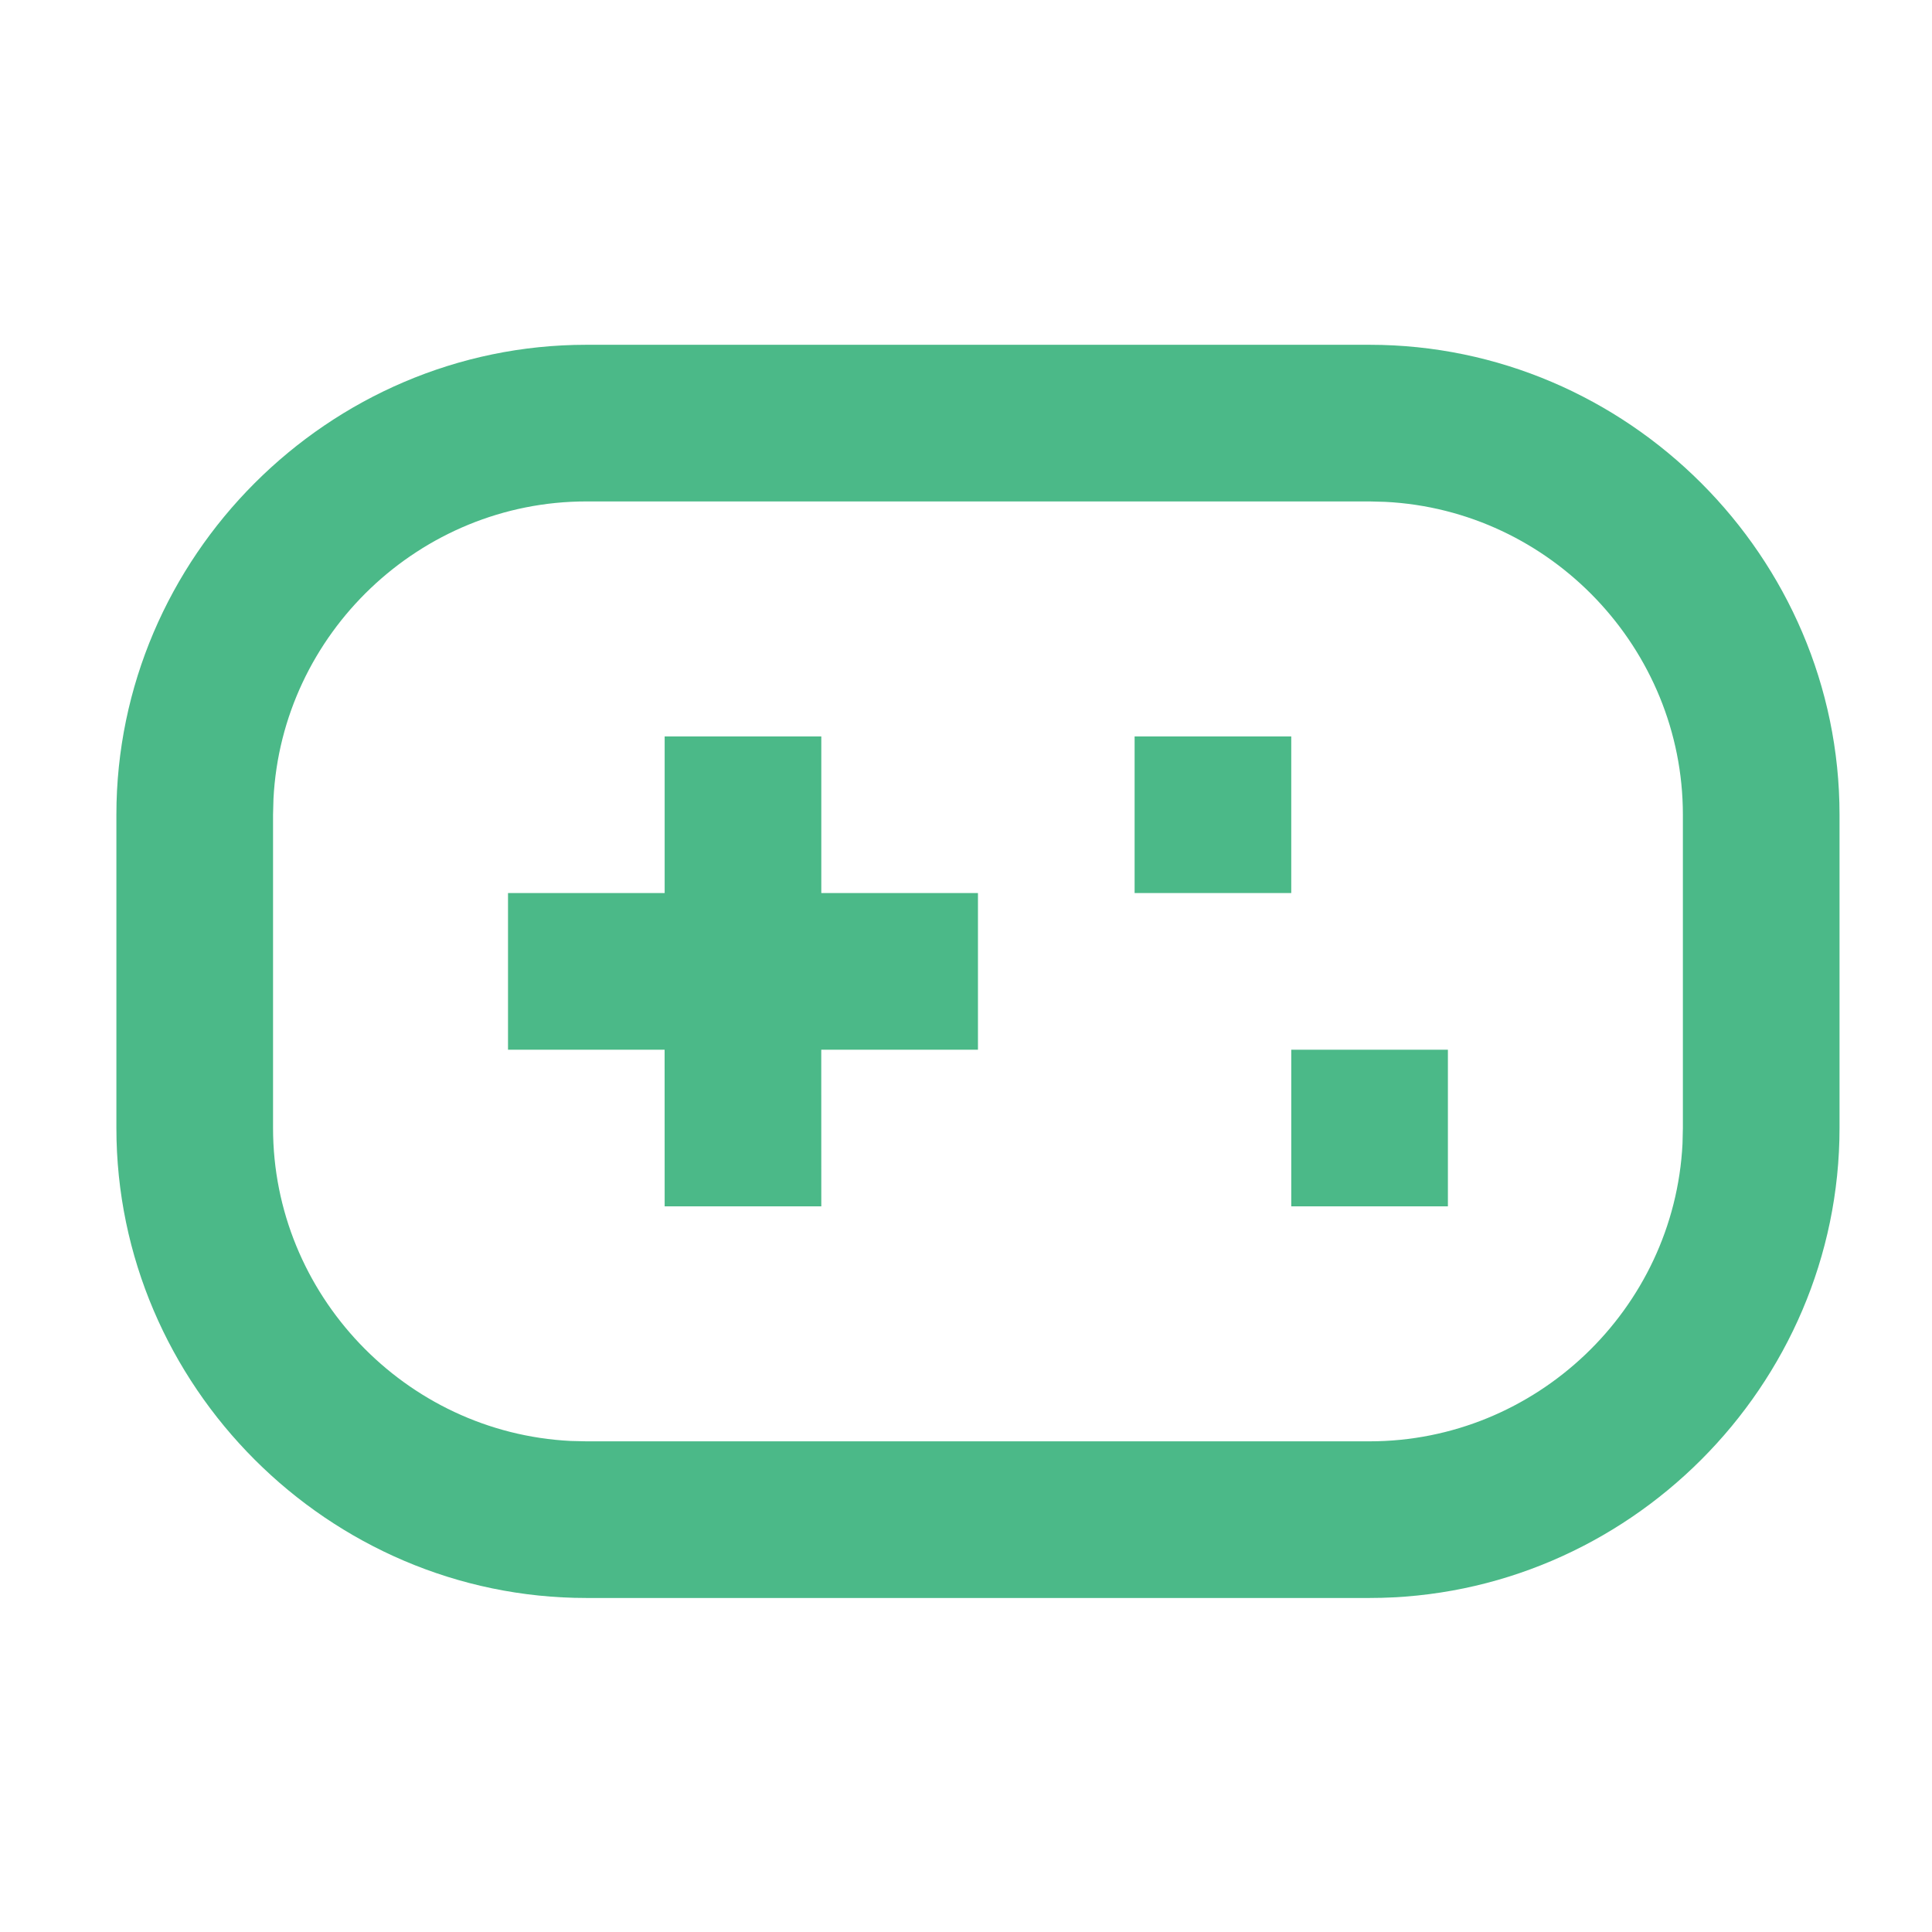 <svg width="37" height="37" viewBox="0 0 37 37" version="1.1" xmlns="http://www.w3.org/2000/svg" xmlns:xlink="http://www.w3.org/1999/xlink" xml:space="preserve" style="fill-rule:evenodd;clip-rule:evenodd;stroke-linejoin:round;stroke-miterlimit:2;"><g><rect x="0.729" y="0.603" width="36" height="36" style="fill:none;fill-rule:nonzero;"/><path d="M26.229,6.603c4.938,0 9,4.063 9,9l0,6c0,4.937 -4.062,9 -9,9l-15,0c-4.937,0 -9,-4.063 -9,-9l0,-6c0,-4.937 4.063,-9 9,-9l15,0Zm0,3l-15,0c-3.178,0 -5.833,2.526 -5.992,5.7l-0.008,0.3l0,6c0,3.179 2.526,5.834 5.7,5.993l0.3,0.007l15,0c3.179,0 5.834,-2.525 5.993,-5.7l0.007,-0.3l0,-6c0,-3.178 -2.525,-5.833 -5.7,-5.992l-0.3,-0.008Zm-10.5,4.5l0,3l3,0l0,3l-3.001,0l0.001,3l-3,0l-0.001,-3l-2.999,0l0,-3l3,0l0,-3l3,0Zm12,6l0,3l-3,0l0,-3l3,0Zm-3,-6l0,3l-3,0l0,-3l3,0Z" style="fill:#4bb988;fill-rule:nonzero;"/></g></svg>
